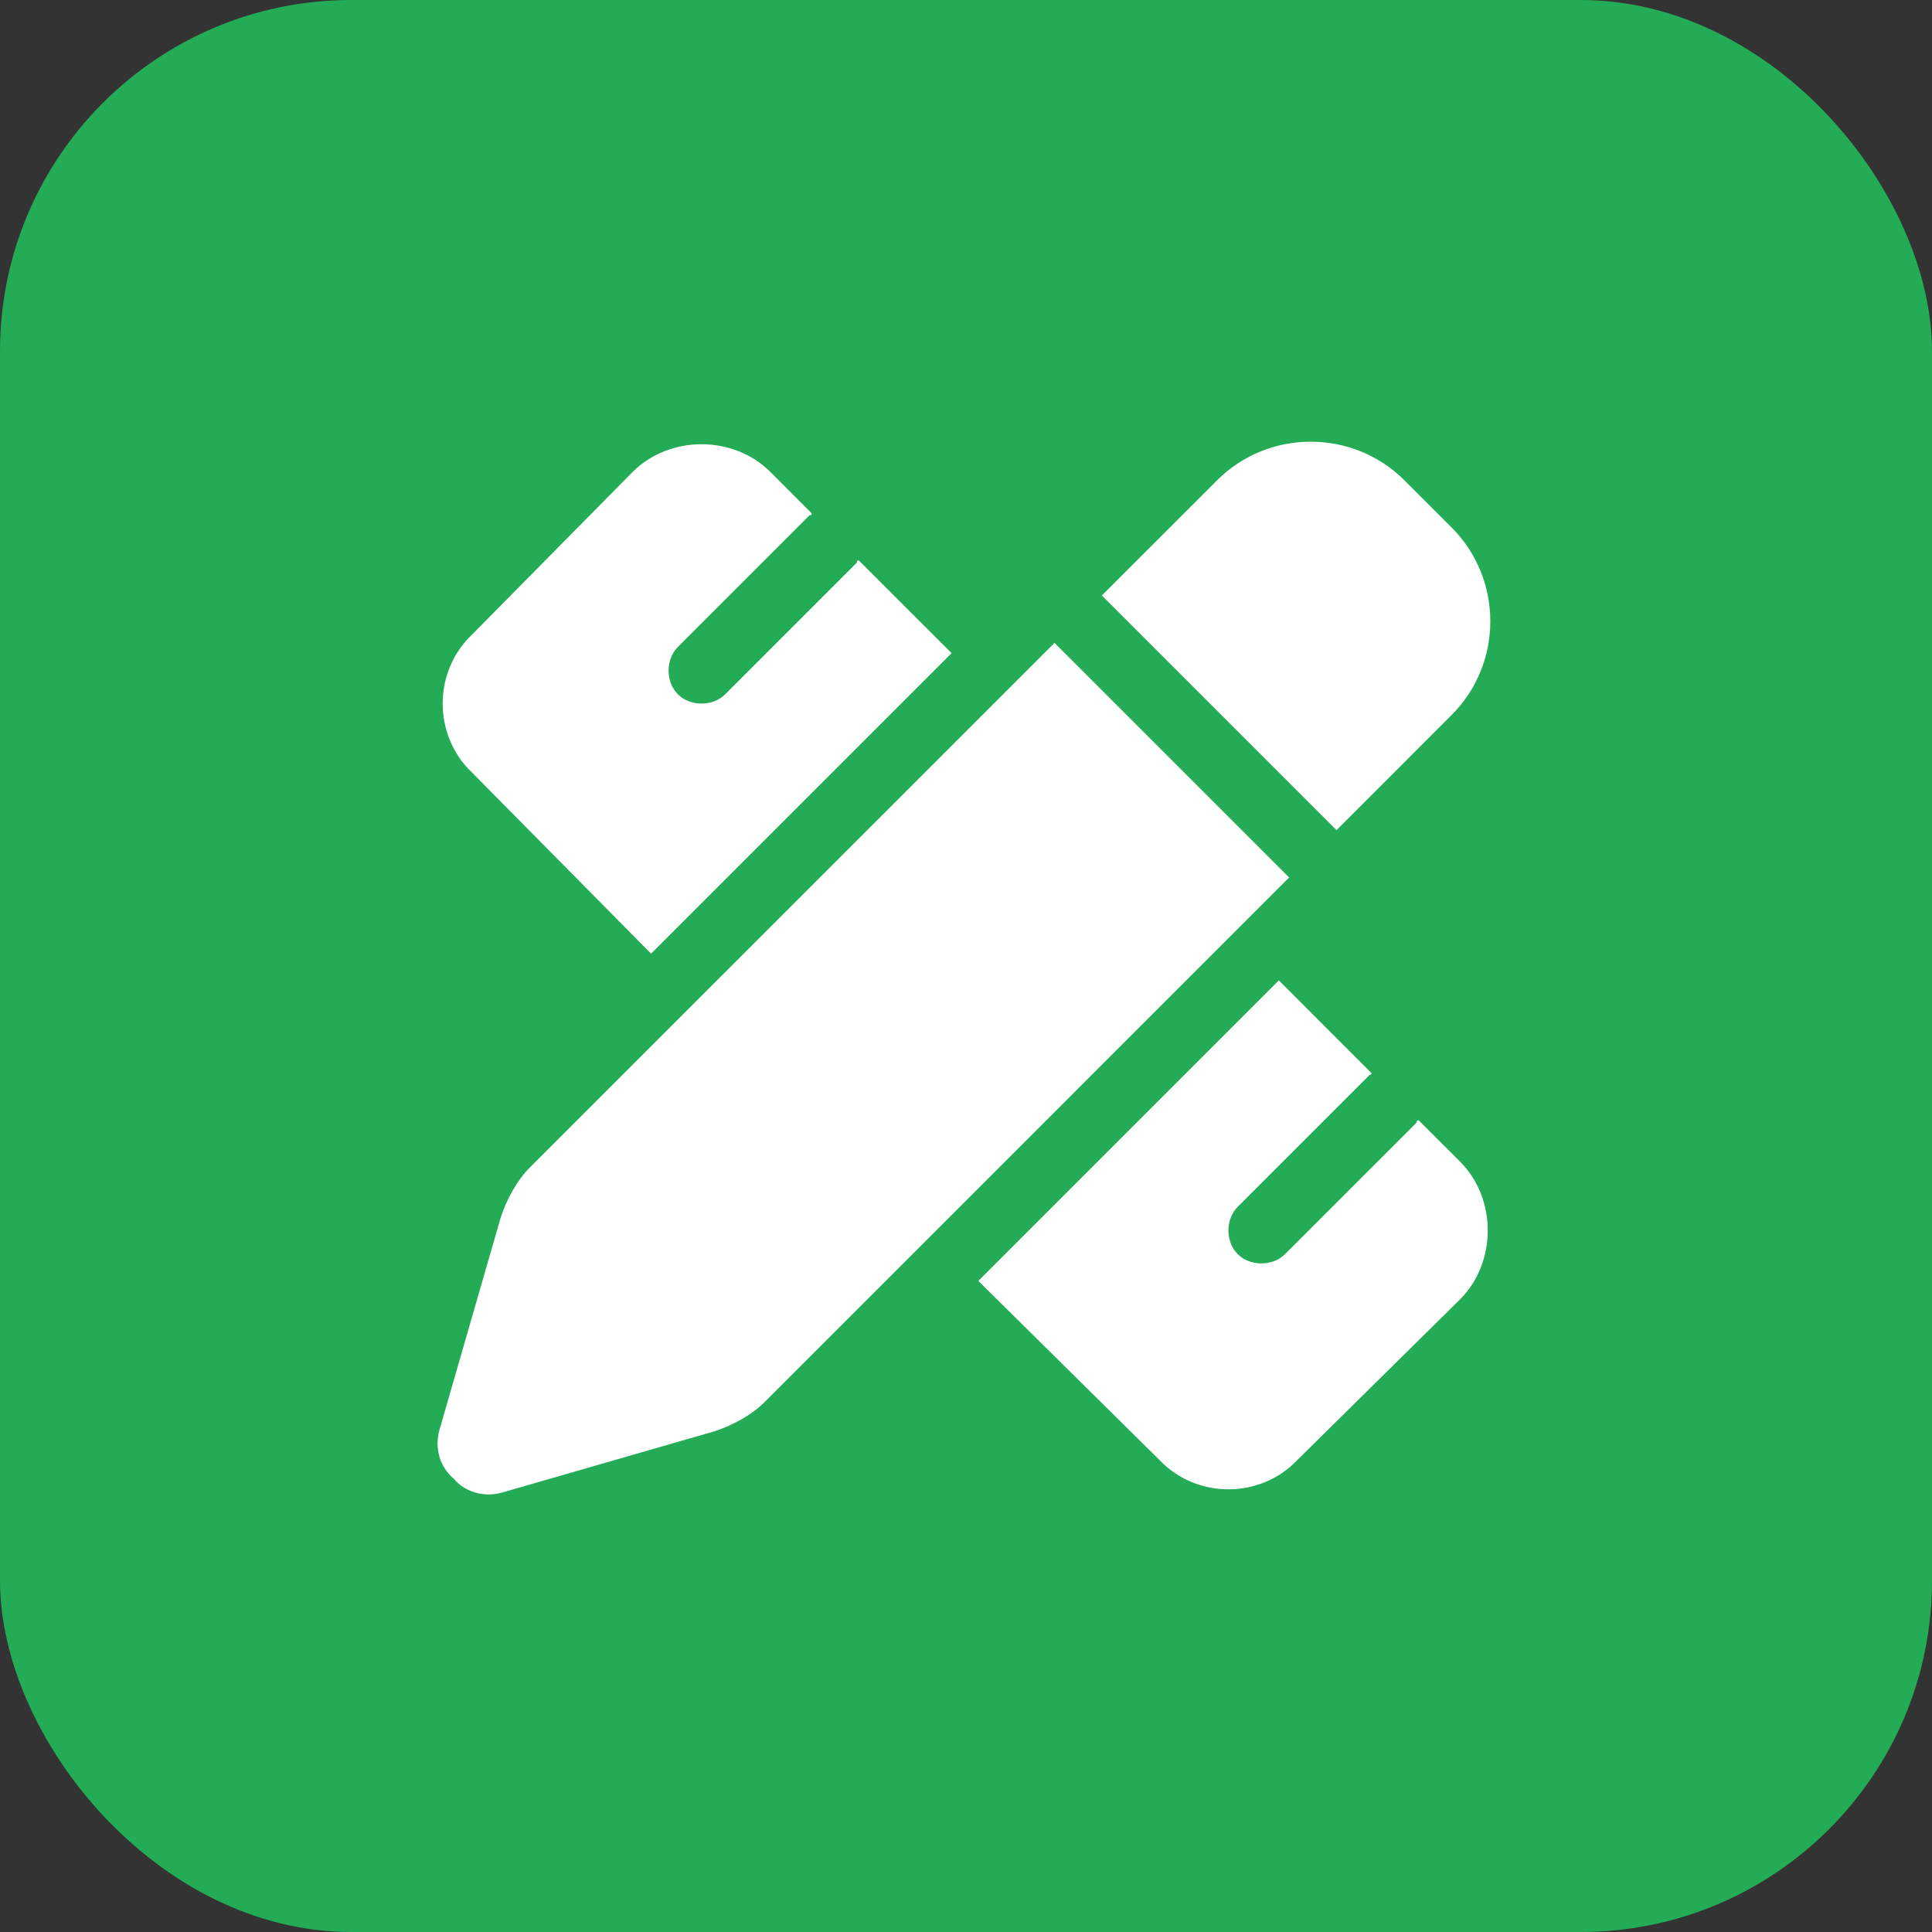 <svg width="44" height="44" viewBox="0 0 44 44" fill="none" xmlns="http://www.w3.org/2000/svg">
<rect x="0" y="0" width="44" height="44" fill="#333333" stroke="none"/>
<rect width="44" height="44" rx="8" fill="#23AB55"/>
<path d="M33.062 12.016C34.234 13.188 34.234 15.109 33.062 16.281L30.438 18.906L25.094 13.562L27.719 10.938C28.891 9.766 30.812 9.766 31.984 10.938L33.062 12.016ZM12.062 26.594L24.016 14.641L29.359 19.984L17.406 31.938C17.125 32.219 16.703 32.453 16.281 32.594L11.406 34C11.031 34.094 10.609 34 10.328 33.672C10 33.391 9.906 32.969 10 32.594L11.406 27.719C11.547 27.297 11.781 26.875 12.062 26.594ZM21.672 14.875L14.828 21.719L10.75 17.594C9.859 16.75 9.859 15.297 10.75 14.453L14.406 10.75C15.25 9.906 16.703 9.906 17.547 10.75L18.484 11.688C18.484 11.734 18.484 11.734 18.438 11.734L15.438 14.734C15.156 15.016 15.156 15.531 15.438 15.812C15.719 16.094 16.234 16.094 16.516 15.812L19.516 12.812C19.516 12.766 19.516 12.766 19.562 12.766L21.672 14.875ZM31.234 24.438C31.234 24.438 31.234 24.484 31.188 24.484L28.188 27.484C27.906 27.766 27.906 28.281 28.188 28.562C28.469 28.844 28.984 28.844 29.266 28.562L32.266 25.562C32.266 25.516 32.266 25.516 32.312 25.516L33.25 26.453C34.094 27.297 34.094 28.75 33.25 29.594L29.547 33.25C28.703 34.141 27.25 34.141 26.406 33.25L22.281 29.172L29.125 22.328L31.234 24.438Z" fill="white"/>
</svg>
